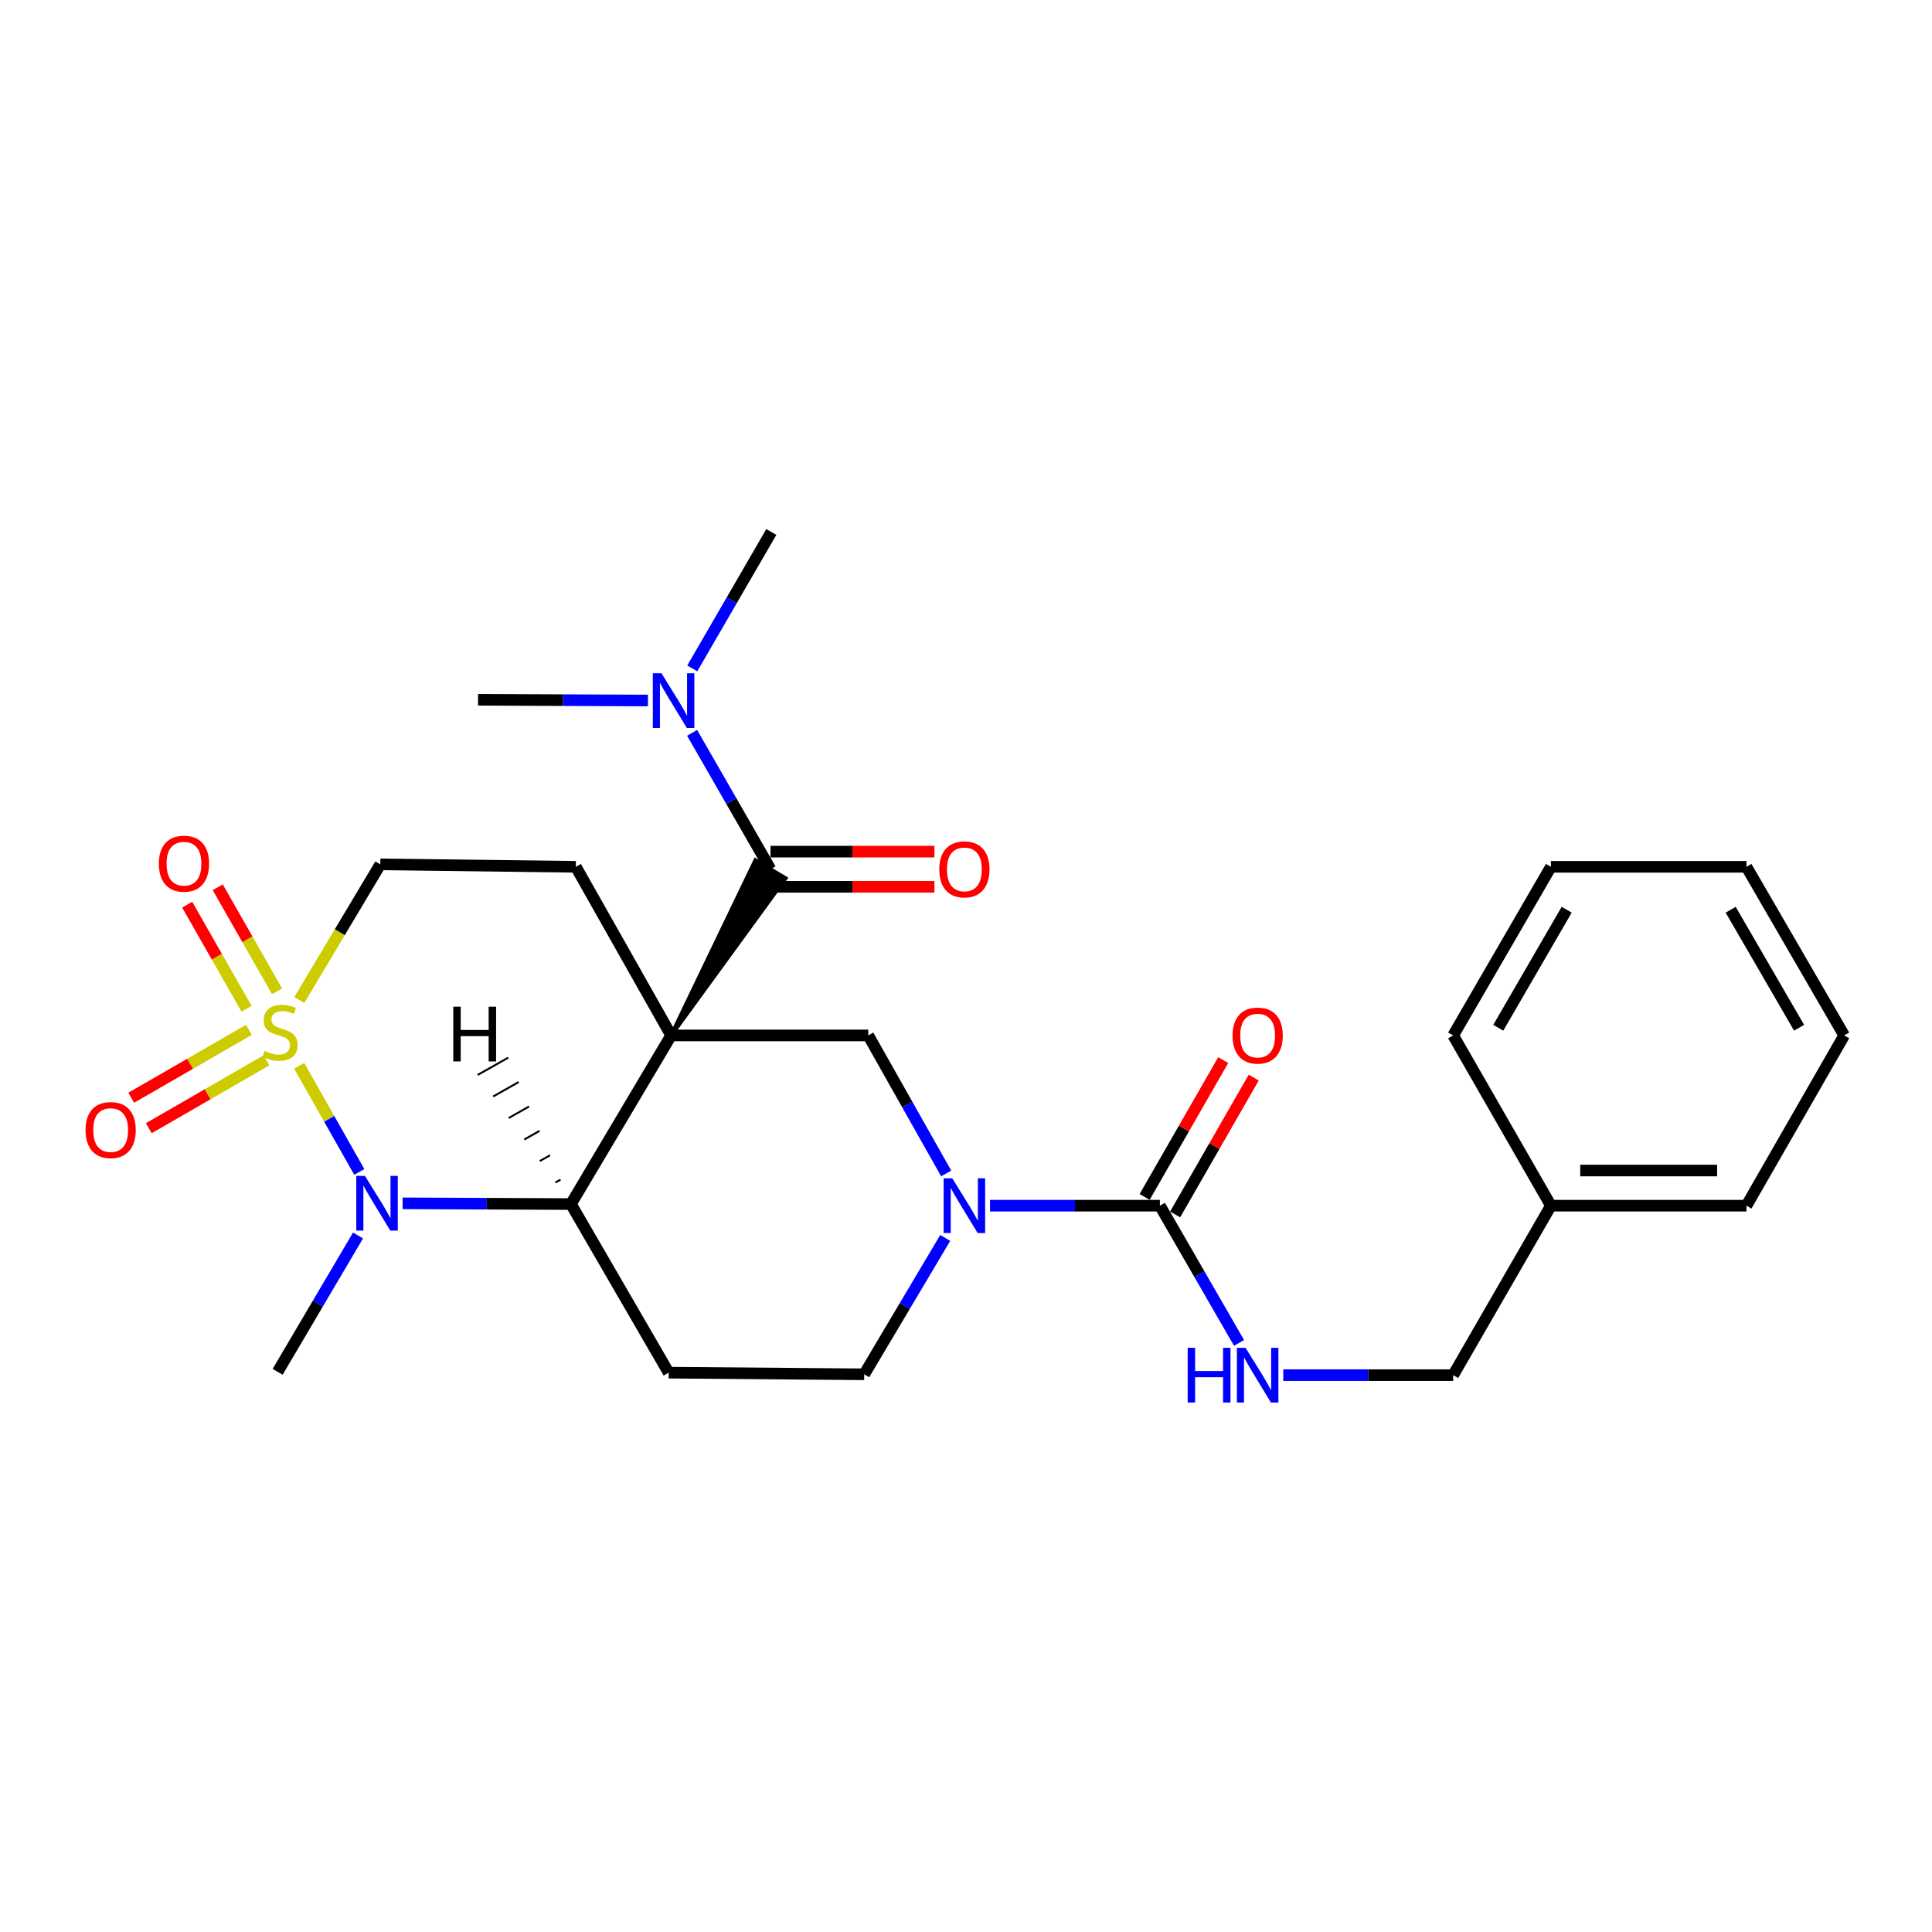 <?xml version='1.0' encoding='iso-8859-1'?>
<svg version='1.1' baseProfile='full'
              xmlns='http://www.w3.org/2000/svg'
                      xmlns:rdkit='http://www.rdkit.org/xml'
                      xmlns:xlink='http://www.w3.org/1999/xlink'
                  xml:space='preserve'
width='1000px' height='1000px' viewBox='0 0 1000 1000'>
<!-- END OF HEADER -->
<rect style='opacity:1.0;fill:#FFFFFF;stroke:none' width='1000' height='1000' x='0' y='0'> </rect>
<path class='bond-2' d='M 347.379,535.935 L 295.514,623.223' style='fill:none;fill-rule:evenodd;stroke:#000000;stroke-width:6px;stroke-linecap:butt;stroke-linejoin:miter;stroke-opacity:1' />
<path class='bond-3' d='M 347.379,535.935 L 406.621,454.581 L 390.999,445.24 Z' style='fill:#000000;fill-rule:evenodd;fill-opacity:1;stroke:#000000;stroke-width:2px;stroke-linecap:butt;stroke-linejoin:miter;stroke-opacity:1;' />
<path class='bond-5' d='M 347.379,535.935 L 449.411,535.935' style='fill:none;fill-rule:evenodd;stroke:#000000;stroke-width:6px;stroke-linecap:butt;stroke-linejoin:miter;stroke-opacity:1' />
<path class='bond-7' d='M 347.379,535.935 L 298.052,448.656' style='fill:none;fill-rule:evenodd;stroke:#000000;stroke-width:6px;stroke-linecap:butt;stroke-linejoin:miter;stroke-opacity:1' />
<path class='bond-0' d='M 154.918,517.597 L 175.884,482.495' style='fill:none;fill-rule:evenodd;stroke:#CCCC00;stroke-width:6px;stroke-linecap:butt;stroke-linejoin:miter;stroke-opacity:1' />
<path class='bond-0' d='M 175.884,482.495 L 196.849,447.392' style='fill:none;fill-rule:evenodd;stroke:#000000;stroke-width:6px;stroke-linecap:butt;stroke-linejoin:miter;stroke-opacity:1' />
<path class='bond-10' d='M 143.401,513.108 L 128.051,486.176' style='fill:none;fill-rule:evenodd;stroke:#CCCC00;stroke-width:6px;stroke-linecap:butt;stroke-linejoin:miter;stroke-opacity:1' />
<path class='bond-10' d='M 128.051,486.176 L 112.7,459.244' style='fill:none;fill-rule:evenodd;stroke:#FF0000;stroke-width:6px;stroke-linecap:butt;stroke-linejoin:miter;stroke-opacity:1' />
<path class='bond-10' d='M 127.587,522.121 L 112.237,495.189' style='fill:none;fill-rule:evenodd;stroke:#CCCC00;stroke-width:6px;stroke-linecap:butt;stroke-linejoin:miter;stroke-opacity:1' />
<path class='bond-10' d='M 112.237,495.189 L 96.887,468.257' style='fill:none;fill-rule:evenodd;stroke:#FF0000;stroke-width:6px;stroke-linecap:butt;stroke-linejoin:miter;stroke-opacity:1' />
<path class='bond-11' d='M 128.815,533.061 L 98.367,550.624' style='fill:none;fill-rule:evenodd;stroke:#CCCC00;stroke-width:6px;stroke-linecap:butt;stroke-linejoin:miter;stroke-opacity:1' />
<path class='bond-11' d='M 98.367,550.624 L 67.919,568.188' style='fill:none;fill-rule:evenodd;stroke:#FF0000;stroke-width:6px;stroke-linecap:butt;stroke-linejoin:miter;stroke-opacity:1' />
<path class='bond-11' d='M 137.91,548.827 L 107.462,566.391' style='fill:none;fill-rule:evenodd;stroke:#CCCC00;stroke-width:6px;stroke-linecap:butt;stroke-linejoin:miter;stroke-opacity:1' />
<path class='bond-11' d='M 107.462,566.391 L 77.014,583.955' style='fill:none;fill-rule:evenodd;stroke:#FF0000;stroke-width:6px;stroke-linecap:butt;stroke-linejoin:miter;stroke-opacity:1' />
<path class='bond-27' d='M 154.848,551.67 L 170.408,579.128' style='fill:none;fill-rule:evenodd;stroke:#CCCC00;stroke-width:6px;stroke-linecap:butt;stroke-linejoin:miter;stroke-opacity:1' />
<path class='bond-27' d='M 170.408,579.128 L 185.968,606.585' style='fill:none;fill-rule:evenodd;stroke:#0000FF;stroke-width:6px;stroke-linecap:butt;stroke-linejoin:miter;stroke-opacity:1' />
<path class='bond-1' d='M 208.4,622.846 L 251.957,623.034' style='fill:none;fill-rule:evenodd;stroke:#0000FF;stroke-width:6px;stroke-linecap:butt;stroke-linejoin:miter;stroke-opacity:1' />
<path class='bond-1' d='M 251.957,623.034 L 295.514,623.223' style='fill:none;fill-rule:evenodd;stroke:#000000;stroke-width:6px;stroke-linecap:butt;stroke-linejoin:miter;stroke-opacity:1' />
<path class='bond-18' d='M 185.309,639.481 L 164.504,674.769' style='fill:none;fill-rule:evenodd;stroke:#0000FF;stroke-width:6px;stroke-linecap:butt;stroke-linejoin:miter;stroke-opacity:1' />
<path class='bond-18' d='M 164.504,674.769 L 143.7,710.057' style='fill:none;fill-rule:evenodd;stroke:#000000;stroke-width:6px;stroke-linecap:butt;stroke-linejoin:miter;stroke-opacity:1' />
<path class='bond-8' d='M 295.514,623.223 L 346.105,710.491' style='fill:none;fill-rule:evenodd;stroke:#000000;stroke-width:6px;stroke-linecap:butt;stroke-linejoin:miter;stroke-opacity:1' />
<path class='bond-30' d='M 290.105,610.591 L 287.465,612.086' style='fill:none;fill-rule:evenodd;stroke:#000000;stroke-width:1.0px;stroke-linecap:butt;stroke-linejoin:miter;stroke-opacity:1' />
<path class='bond-30' d='M 284.696,597.959 L 279.416,600.948' style='fill:none;fill-rule:evenodd;stroke:#000000;stroke-width:1.0px;stroke-linecap:butt;stroke-linejoin:miter;stroke-opacity:1' />
<path class='bond-30' d='M 279.288,585.327 L 271.368,589.81' style='fill:none;fill-rule:evenodd;stroke:#000000;stroke-width:1.0px;stroke-linecap:butt;stroke-linejoin:miter;stroke-opacity:1' />
<path class='bond-30' d='M 273.879,572.694 L 263.319,578.673' style='fill:none;fill-rule:evenodd;stroke:#000000;stroke-width:1.0px;stroke-linecap:butt;stroke-linejoin:miter;stroke-opacity:1' />
<path class='bond-30' d='M 268.47,560.062 L 255.27,567.535' style='fill:none;fill-rule:evenodd;stroke:#000000;stroke-width:1.0px;stroke-linecap:butt;stroke-linejoin:miter;stroke-opacity:1' />
<path class='bond-30' d='M 263.061,547.43 L 247.222,556.398' style='fill:none;fill-rule:evenodd;stroke:#000000;stroke-width:1.0px;stroke-linecap:butt;stroke-linejoin:miter;stroke-opacity:1' />
<path class='bond-13' d='M 398.81,449.91 L 378.52,414.615' style='fill:none;fill-rule:evenodd;stroke:#000000;stroke-width:6px;stroke-linecap:butt;stroke-linejoin:miter;stroke-opacity:1' />
<path class='bond-13' d='M 378.52,414.615 L 358.23,379.319' style='fill:none;fill-rule:evenodd;stroke:#0000FF;stroke-width:6px;stroke-linecap:butt;stroke-linejoin:miter;stroke-opacity:1' />
<path class='bond-15' d='M 398.81,459.011 L 441.232,459.011' style='fill:none;fill-rule:evenodd;stroke:#000000;stroke-width:6px;stroke-linecap:butt;stroke-linejoin:miter;stroke-opacity:1' />
<path class='bond-15' d='M 441.232,459.011 L 483.654,459.011' style='fill:none;fill-rule:evenodd;stroke:#FF0000;stroke-width:6px;stroke-linecap:butt;stroke-linejoin:miter;stroke-opacity:1' />
<path class='bond-15' d='M 398.81,440.809 L 441.232,440.809' style='fill:none;fill-rule:evenodd;stroke:#000000;stroke-width:6px;stroke-linecap:butt;stroke-linejoin:miter;stroke-opacity:1' />
<path class='bond-15' d='M 441.232,440.809 L 483.654,440.809' style='fill:none;fill-rule:evenodd;stroke:#FF0000;stroke-width:6px;stroke-linecap:butt;stroke-linejoin:miter;stroke-opacity:1' />
<path class='bond-4' d='M 489.741,607.372 L 469.576,571.654' style='fill:none;fill-rule:evenodd;stroke:#0000FF;stroke-width:6px;stroke-linecap:butt;stroke-linejoin:miter;stroke-opacity:1' />
<path class='bond-4' d='M 469.576,571.654 L 449.411,535.935' style='fill:none;fill-rule:evenodd;stroke:#000000;stroke-width:6px;stroke-linecap:butt;stroke-linejoin:miter;stroke-opacity:1' />
<path class='bond-6' d='M 512.433,624.063 L 556.395,624.063' style='fill:none;fill-rule:evenodd;stroke:#0000FF;stroke-width:6px;stroke-linecap:butt;stroke-linejoin:miter;stroke-opacity:1' />
<path class='bond-6' d='M 556.395,624.063 L 600.356,624.063' style='fill:none;fill-rule:evenodd;stroke:#000000;stroke-width:6px;stroke-linecap:butt;stroke-linejoin:miter;stroke-opacity:1' />
<path class='bond-14' d='M 489.242,640.761 L 468.275,676.051' style='fill:none;fill-rule:evenodd;stroke:#0000FF;stroke-width:6px;stroke-linecap:butt;stroke-linejoin:miter;stroke-opacity:1' />
<path class='bond-14' d='M 468.275,676.051 L 447.308,711.341' style='fill:none;fill-rule:evenodd;stroke:#000000;stroke-width:6px;stroke-linecap:butt;stroke-linejoin:miter;stroke-opacity:1' />
<path class='bond-12' d='M 600.356,624.063 L 620.842,659.573' style='fill:none;fill-rule:evenodd;stroke:#000000;stroke-width:6px;stroke-linecap:butt;stroke-linejoin:miter;stroke-opacity:1' />
<path class='bond-12' d='M 620.842,659.573 L 641.328,695.084' style='fill:none;fill-rule:evenodd;stroke:#0000FF;stroke-width:6px;stroke-linecap:butt;stroke-linejoin:miter;stroke-opacity:1' />
<path class='bond-16' d='M 608.248,628.594 L 628.582,593.181' style='fill:none;fill-rule:evenodd;stroke:#000000;stroke-width:6px;stroke-linecap:butt;stroke-linejoin:miter;stroke-opacity:1' />
<path class='bond-16' d='M 628.582,593.181 L 648.916,557.767' style='fill:none;fill-rule:evenodd;stroke:#FF0000;stroke-width:6px;stroke-linecap:butt;stroke-linejoin:miter;stroke-opacity:1' />
<path class='bond-16' d='M 592.463,619.531 L 612.797,584.117' style='fill:none;fill-rule:evenodd;stroke:#000000;stroke-width:6px;stroke-linecap:butt;stroke-linejoin:miter;stroke-opacity:1' />
<path class='bond-16' d='M 612.797,584.117 L 633.131,548.704' style='fill:none;fill-rule:evenodd;stroke:#FF0000;stroke-width:6px;stroke-linecap:butt;stroke-linejoin:miter;stroke-opacity:1' />
<path class='bond-9' d='M 298.052,448.656 L 196.849,447.392' style='fill:none;fill-rule:evenodd;stroke:#000000;stroke-width:6px;stroke-linecap:butt;stroke-linejoin:miter;stroke-opacity:1' />
<path class='bond-28' d='M 346.105,710.491 L 447.308,711.341' style='fill:none;fill-rule:evenodd;stroke:#000000;stroke-width:6px;stroke-linecap:butt;stroke-linejoin:miter;stroke-opacity:1' />
<path class='bond-17' d='M 664.227,711.776 L 708.194,711.776' style='fill:none;fill-rule:evenodd;stroke:#0000FF;stroke-width:6px;stroke-linecap:butt;stroke-linejoin:miter;stroke-opacity:1' />
<path class='bond-17' d='M 708.194,711.776 L 752.16,711.776' style='fill:none;fill-rule:evenodd;stroke:#000000;stroke-width:6px;stroke-linecap:butt;stroke-linejoin:miter;stroke-opacity:1' />
<path class='bond-20' d='M 335.373,362.585 L 291.402,362.396' style='fill:none;fill-rule:evenodd;stroke:#0000FF;stroke-width:6px;stroke-linecap:butt;stroke-linejoin:miter;stroke-opacity:1' />
<path class='bond-20' d='M 291.402,362.396 L 247.43,362.207' style='fill:none;fill-rule:evenodd;stroke:#000000;stroke-width:6px;stroke-linecap:butt;stroke-linejoin:miter;stroke-opacity:1' />
<path class='bond-21' d='M 358.312,345.96 L 378.773,310.657' style='fill:none;fill-rule:evenodd;stroke:#0000FF;stroke-width:6px;stroke-linecap:butt;stroke-linejoin:miter;stroke-opacity:1' />
<path class='bond-21' d='M 378.773,310.657 L 399.235,275.354' style='fill:none;fill-rule:evenodd;stroke:#000000;stroke-width:6px;stroke-linecap:butt;stroke-linejoin:miter;stroke-opacity:1' />
<path class='bond-19' d='M 752.16,711.776 L 802.751,624.063' style='fill:none;fill-rule:evenodd;stroke:#000000;stroke-width:6px;stroke-linecap:butt;stroke-linejoin:miter;stroke-opacity:1' />
<path class='bond-22' d='M 802.751,624.063 L 903.954,624.063' style='fill:none;fill-rule:evenodd;stroke:#000000;stroke-width:6px;stroke-linecap:butt;stroke-linejoin:miter;stroke-opacity:1' />
<path class='bond-22' d='M 817.932,605.861 L 888.774,605.861' style='fill:none;fill-rule:evenodd;stroke:#000000;stroke-width:6px;stroke-linecap:butt;stroke-linejoin:miter;stroke-opacity:1' />
<path class='bond-23' d='M 802.751,624.063 L 752.16,535.935' style='fill:none;fill-rule:evenodd;stroke:#000000;stroke-width:6px;stroke-linecap:butt;stroke-linejoin:miter;stroke-opacity:1' />
<path class='bond-25' d='M 903.954,624.063 L 954.545,535.935' style='fill:none;fill-rule:evenodd;stroke:#000000;stroke-width:6px;stroke-linecap:butt;stroke-linejoin:miter;stroke-opacity:1' />
<path class='bond-24' d='M 752.16,535.935 L 802.751,448.656' style='fill:none;fill-rule:evenodd;stroke:#000000;stroke-width:6px;stroke-linecap:butt;stroke-linejoin:miter;stroke-opacity:1' />
<path class='bond-24' d='M 775.496,531.971 L 810.91,470.876' style='fill:none;fill-rule:evenodd;stroke:#000000;stroke-width:6px;stroke-linecap:butt;stroke-linejoin:miter;stroke-opacity:1' />
<path class='bond-26' d='M 802.751,448.656 L 903.954,448.656' style='fill:none;fill-rule:evenodd;stroke:#000000;stroke-width:6px;stroke-linecap:butt;stroke-linejoin:miter;stroke-opacity:1' />
<path class='bond-29' d='M 954.545,535.935 L 903.954,448.656' style='fill:none;fill-rule:evenodd;stroke:#000000;stroke-width:6px;stroke-linecap:butt;stroke-linejoin:miter;stroke-opacity:1' />
<path class='bond-29' d='M 931.209,531.971 L 895.795,470.876' style='fill:none;fill-rule:evenodd;stroke:#000000;stroke-width:6px;stroke-linecap:butt;stroke-linejoin:miter;stroke-opacity:1' />
<path  class='atom-1' d='M 136.974 543.966
Q 137.294 544.086, 138.614 544.646
Q 139.934 545.206, 141.374 545.566
Q 142.854 545.886, 144.294 545.886
Q 146.974 545.886, 148.534 544.606
Q 150.094 543.286, 150.094 541.006
Q 150.094 539.446, 149.294 538.486
Q 148.534 537.526, 147.334 537.006
Q 146.134 536.486, 144.134 535.886
Q 141.614 535.126, 140.094 534.406
Q 138.614 533.686, 137.534 532.166
Q 136.494 530.646, 136.494 528.086
Q 136.494 524.526, 138.894 522.326
Q 141.334 520.126, 146.134 520.126
Q 149.414 520.126, 153.134 521.686
L 152.214 524.766
Q 148.814 523.366, 146.254 523.366
Q 143.494 523.366, 141.974 524.526
Q 140.454 525.646, 140.494 527.606
Q 140.494 529.126, 141.254 530.046
Q 142.054 530.966, 143.174 531.486
Q 144.334 532.006, 146.254 532.606
Q 148.814 533.406, 150.334 534.206
Q 151.854 535.006, 152.934 536.646
Q 154.054 538.246, 154.054 541.006
Q 154.054 544.926, 151.414 547.046
Q 148.814 549.126, 144.454 549.126
Q 141.934 549.126, 140.014 548.566
Q 138.134 548.046, 135.894 547.126
L 136.974 543.966
' fill='#CCCC00'/>
<path  class='atom-2' d='M 188.89 608.628
L 198.17 623.628
Q 199.09 625.108, 200.57 627.788
Q 202.05 630.468, 202.13 630.628
L 202.13 608.628
L 205.89 608.628
L 205.89 636.948
L 202.01 636.948
L 192.05 620.548
Q 190.89 618.628, 189.65 616.428
Q 188.45 614.228, 188.09 613.548
L 188.09 636.948
L 184.41 636.948
L 184.41 608.628
L 188.89 608.628
' fill='#0000FF'/>
<path  class='atom-5' d='M 492.903 609.903
L 502.183 624.903
Q 503.103 626.383, 504.583 629.063
Q 506.063 631.743, 506.143 631.903
L 506.143 609.903
L 509.903 609.903
L 509.903 638.223
L 506.023 638.223
L 496.063 621.823
Q 494.903 619.903, 493.663 617.703
Q 492.463 615.503, 492.103 614.823
L 492.103 638.223
L 488.423 638.223
L 488.423 609.903
L 492.903 609.903
' fill='#0000FF'/>
<path  class='atom-11' d='M 82.222 447.038
Q 82.222 440.238, 85.582 436.438
Q 88.942 432.638, 95.222 432.638
Q 101.502 432.638, 104.862 436.438
Q 108.222 440.238, 108.222 447.038
Q 108.222 453.918, 104.822 457.838
Q 101.422 461.718, 95.222 461.718
Q 88.982 461.718, 85.582 457.838
Q 82.222 453.958, 82.222 447.038
M 95.222 458.518
Q 99.542 458.518, 101.862 455.638
Q 104.222 452.718, 104.222 447.038
Q 104.222 441.478, 101.862 438.678
Q 99.542 435.838, 95.222 435.838
Q 90.902 435.838, 88.542 438.638
Q 86.222 441.438, 86.222 447.038
Q 86.222 452.758, 88.542 455.638
Q 90.902 458.518, 95.222 458.518
' fill='#FF0000'/>
<path  class='atom-12' d='M 44.271 584.917
Q 44.271 578.117, 47.631 574.317
Q 50.991 570.517, 57.271 570.517
Q 63.551 570.517, 66.911 574.317
Q 70.271 578.117, 70.271 584.917
Q 70.271 591.797, 66.871 595.717
Q 63.471 599.597, 57.271 599.597
Q 51.031 599.597, 47.631 595.717
Q 44.271 591.837, 44.271 584.917
M 57.271 596.397
Q 61.591 596.397, 63.911 593.517
Q 66.271 590.597, 66.271 584.917
Q 66.271 579.357, 63.911 576.557
Q 61.591 573.717, 57.271 573.717
Q 52.951 573.717, 50.591 576.517
Q 48.271 579.317, 48.271 584.917
Q 48.271 590.637, 50.591 593.517
Q 52.951 596.397, 57.271 596.397
' fill='#FF0000'/>
<path  class='atom-13' d='M 614.737 697.616
L 618.577 697.616
L 618.577 709.656
L 633.057 709.656
L 633.057 697.616
L 636.897 697.616
L 636.897 725.936
L 633.057 725.936
L 633.057 712.856
L 618.577 712.856
L 618.577 725.936
L 614.737 725.936
L 614.737 697.616
' fill='#0000FF'/>
<path  class='atom-13' d='M 644.697 697.616
L 653.977 712.616
Q 654.897 714.096, 656.377 716.776
Q 657.857 719.456, 657.937 719.616
L 657.937 697.616
L 661.697 697.616
L 661.697 725.936
L 657.817 725.936
L 647.857 709.536
Q 646.697 707.616, 645.457 705.416
Q 644.257 703.216, 643.897 702.536
L 643.897 725.936
L 640.217 725.936
L 640.217 697.616
L 644.697 697.616
' fill='#0000FF'/>
<path  class='atom-14' d='M 342.383 348.482
L 351.663 363.482
Q 352.583 364.962, 354.063 367.642
Q 355.543 370.322, 355.623 370.482
L 355.623 348.482
L 359.383 348.482
L 359.383 376.802
L 355.503 376.802
L 345.543 360.402
Q 344.383 358.482, 343.143 356.282
Q 341.943 354.082, 341.583 353.402
L 341.583 376.802
L 337.903 376.802
L 337.903 348.482
L 342.383 348.482
' fill='#0000FF'/>
<path  class='atom-16' d='M 486.163 449.99
Q 486.163 443.19, 489.523 439.39
Q 492.883 435.59, 499.163 435.59
Q 505.443 435.59, 508.803 439.39
Q 512.163 443.19, 512.163 449.99
Q 512.163 456.87, 508.763 460.79
Q 505.363 464.67, 499.163 464.67
Q 492.923 464.67, 489.523 460.79
Q 486.163 456.91, 486.163 449.99
M 499.163 461.47
Q 503.483 461.47, 505.803 458.59
Q 508.163 455.67, 508.163 449.99
Q 508.163 444.43, 505.803 441.63
Q 503.483 438.79, 499.163 438.79
Q 494.843 438.79, 492.483 441.59
Q 490.163 444.39, 490.163 449.99
Q 490.163 455.71, 492.483 458.59
Q 494.843 461.47, 499.163 461.47
' fill='#FF0000'/>
<path  class='atom-17' d='M 637.957 536.015
Q 637.957 529.215, 641.317 525.415
Q 644.677 521.615, 650.957 521.615
Q 657.237 521.615, 660.597 525.415
Q 663.957 529.215, 663.957 536.015
Q 663.957 542.895, 660.557 546.815
Q 657.157 550.695, 650.957 550.695
Q 644.717 550.695, 641.317 546.815
Q 637.957 542.935, 637.957 536.015
M 650.957 547.495
Q 655.277 547.495, 657.597 544.615
Q 659.957 541.695, 659.957 536.015
Q 659.957 530.455, 657.597 527.655
Q 655.277 524.815, 650.957 524.815
Q 646.637 524.815, 644.277 527.615
Q 641.957 530.415, 641.957 536.015
Q 641.957 541.735, 644.277 544.615
Q 646.637 547.495, 650.957 547.495
' fill='#FF0000'/>
<path  class='atom-28' d='M 234.613 521.066
L 238.453 521.066
L 238.453 533.106
L 252.933 533.106
L 252.933 521.066
L 256.773 521.066
L 256.773 549.386
L 252.933 549.386
L 252.933 536.306
L 238.453 536.306
L 238.453 549.386
L 234.613 549.386
L 234.613 521.066
' fill='#000000'/>
</svg>
